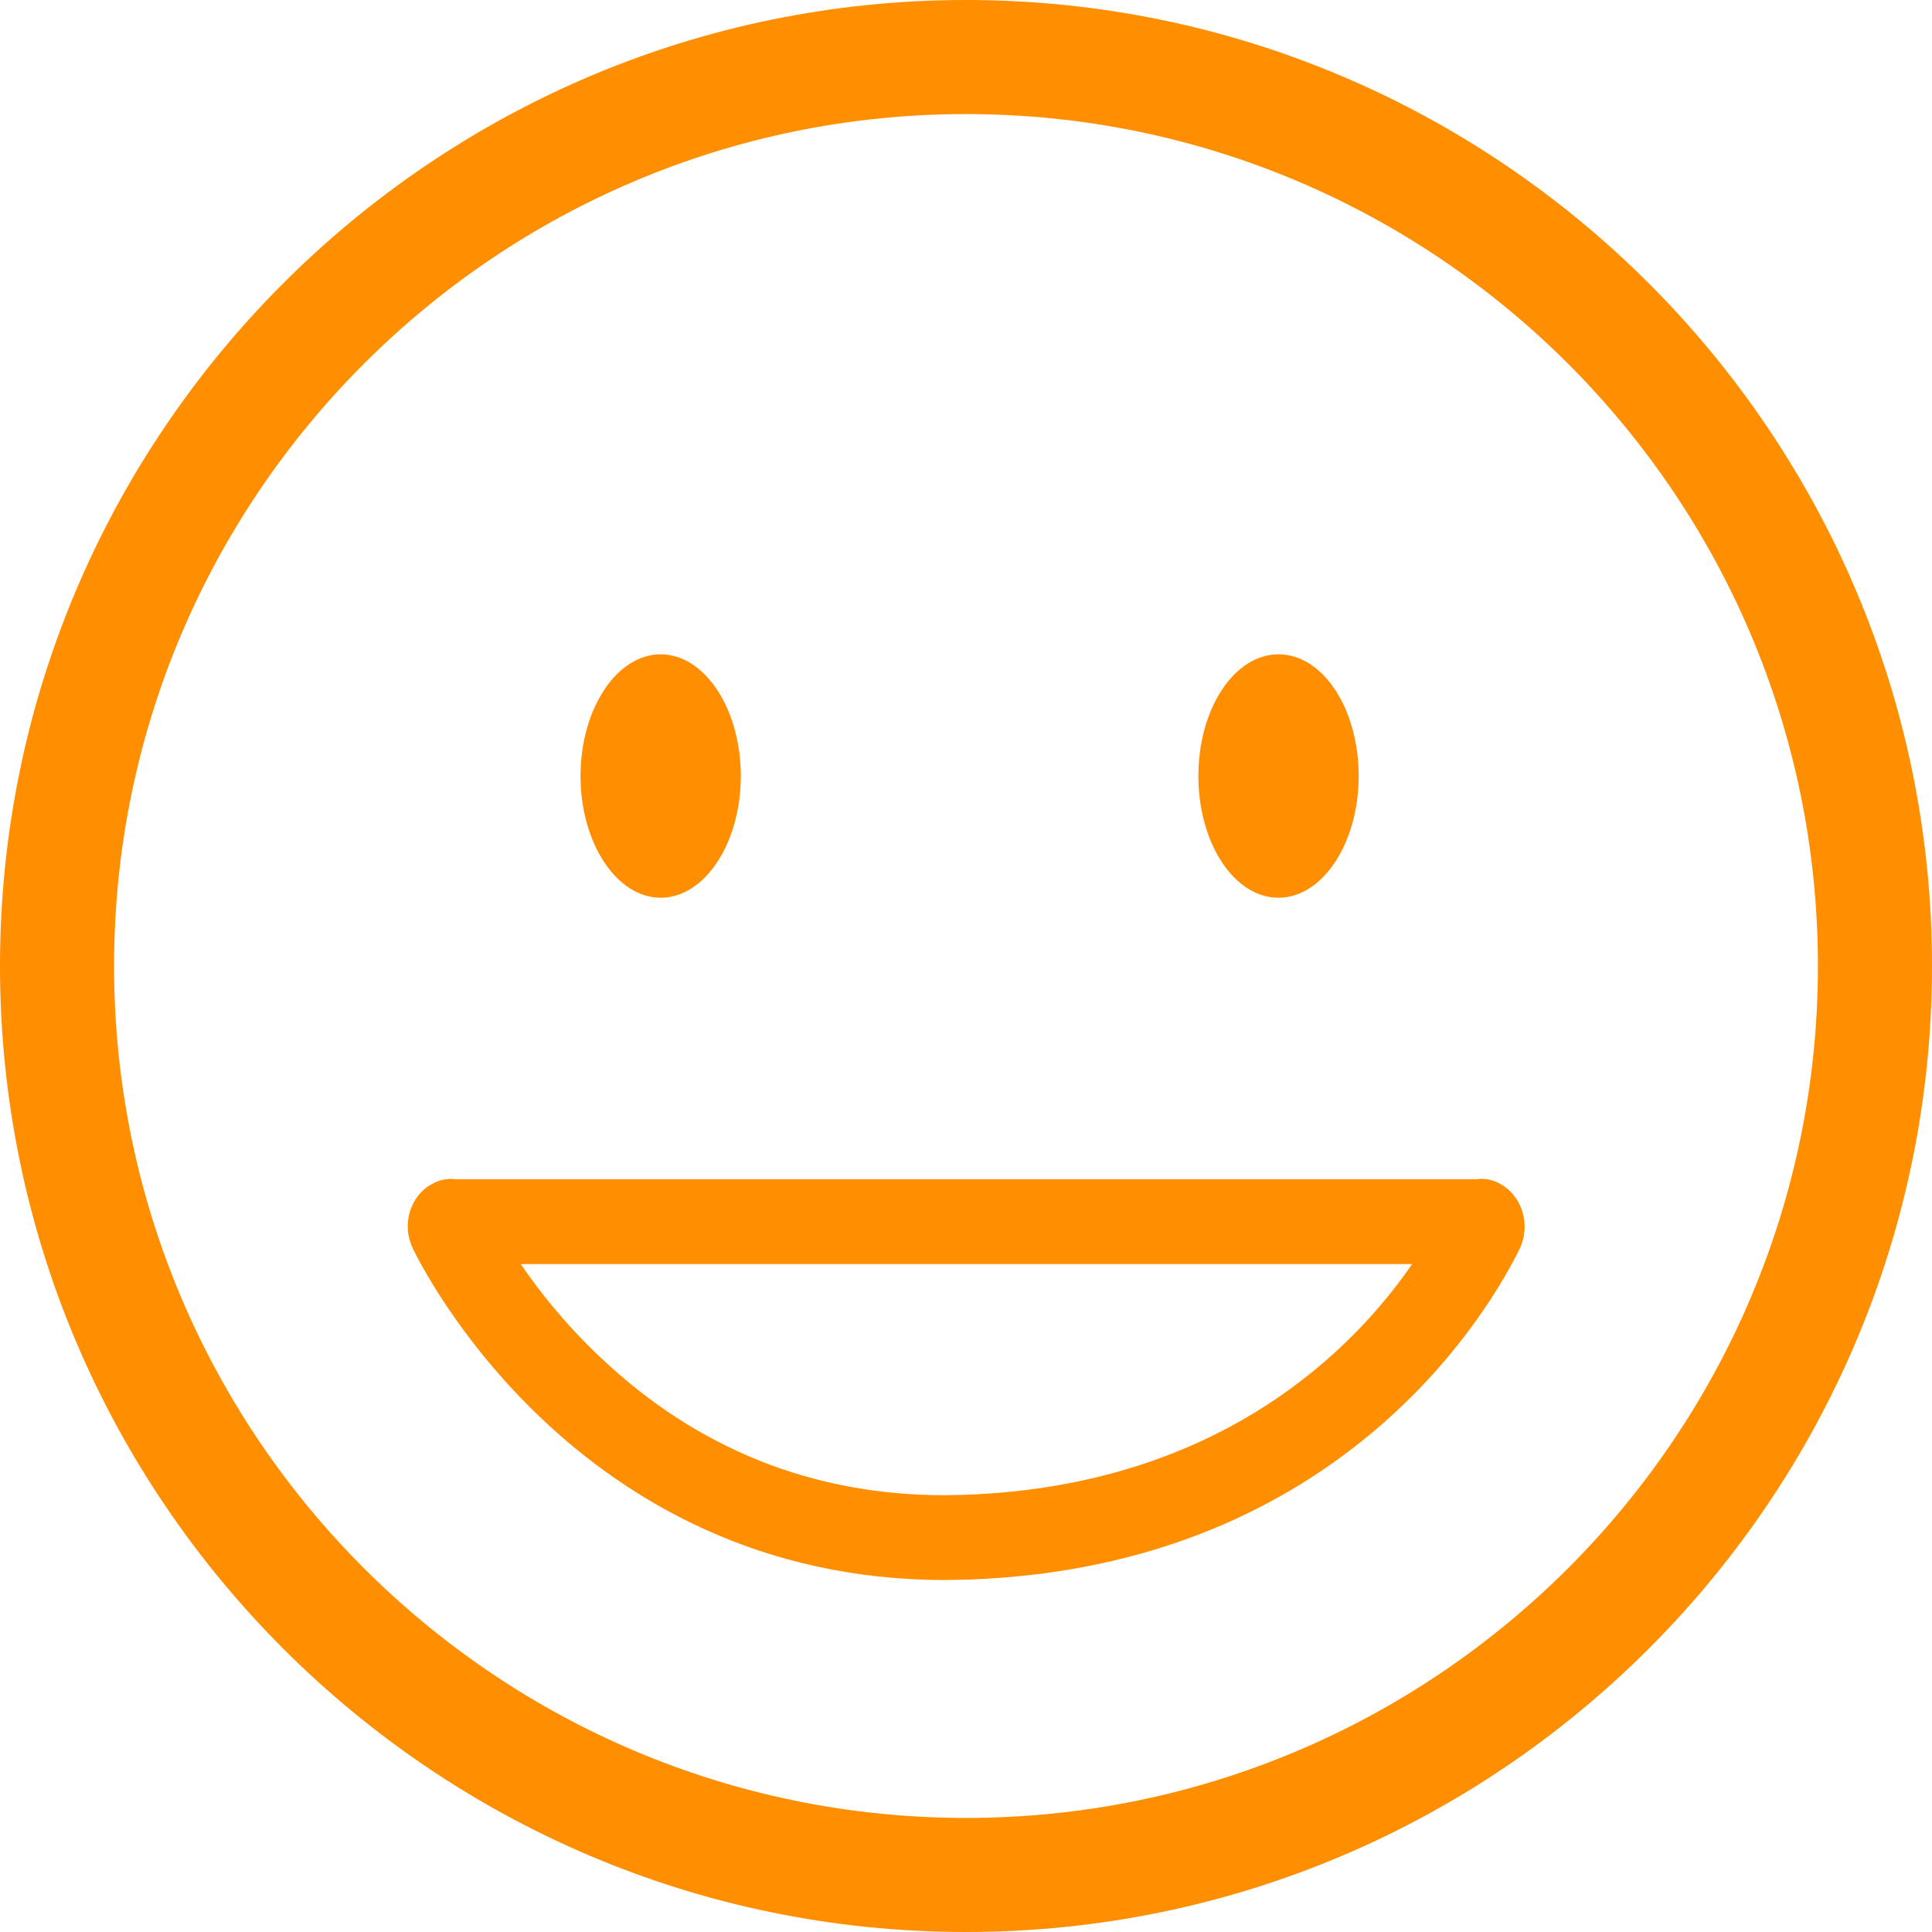 <?xml version="1.0" encoding="utf-8"?>
<!-- Generator: Adobe Illustrator 22.1.0, SVG Export Plug-In . SVG Version: 6.00 Build 0)  -->
<svg version="1.1" id="Layer_1" xmlns="http://www.w3.org/2000/svg" xmlns:xlink="http://www.w3.org/1999/xlink" x="0px" y="0px"
	 viewBox="0 0 455.6 455.6" style="enable-background:new 0 0 455.6 455.6;" xml:space="preserve">
<style type="text/css">
	.st0{display:none;}
	.st1{display:inline;}
	.st2{fill:none;}
	.st3{fill:#FF8F00;}
</style>
<g class="st0">
	<path class="st1" d="M633.7,235.7c0-19.9,16.1-36,36-36v-82.2H250.8v82.2c19.9,0,36,16.1,36,36c0,19.9-16.1,36-36,36V354h418.9
		v-82.2C649.8,271.8,633.7,255.6,633.7,235.7z"/>
</g>
<g class="st0">
	<path class="st1" d="M662.2,107.9l-90.7,90.7l-74.1-74.1L588,33.8c-43.1-15.3-93-5.9-127.5,28.6c-34.5,34.5-43.9,84.4-28.6,127.5
		L251.2,370.6l74.1,74.2l180.7-180.7c43.1,15.3,93,5.9,127.5-28.6C668,200.9,677.5,151,662.2,107.9z"/>
</g>
<g class="st0">
	<path class="st1" d="M587.8,169.6V26.3H332.7v143.3h0.1l-13.3,98h0.1v129.1h11.5v48.5h43v-48.5h172.2v48.5h43.1v-48.5H601V267.6h0
		L587.8,169.6z M373.3,359c-14.8,0-26.9-12-26.9-26.9c0-14.9,12-26.9,26.9-26.9c14.9,0,26.9,12,26.9,26.9
		C400.2,347,388.2,359,373.3,359z M547.2,359c-14.9,0-26.9-12-26.9-26.9c0-14.9,12-26.9,26.9-26.9c14.8,0,26.9,12,26.9,26.9
		C574.1,347,562.1,359,547.2,359z M346.4,261.7l17.5-92.1h8.6H549h7.6l17.6,92.1H346.4z"/>
</g>
<g class="st0">
	<polygon class="st1" points="250.6,26 669.9,235.8 250.6,445.4 	"/>
</g>
<g>
	<path class="st2" d="M141.6,320.1c22.7,21.5,50.1,32.4,81.2,32.5c1.5,0,3.1-0.1,4.7-0.1c60.7-2.1,92.1-34.8,105.5-54.4H122.8
		C127.1,304.4,133.3,312.2,141.6,320.1z"/>
	<path class="st2" d="M227.8,26.9C117,26.9,26.9,117,26.9,227.8c0,110.8,90.1,200.9,200.9,200.9c110.8,0,200.9-90.1,200.9-200.9
		C428.7,117,338.6,26.9,227.8,26.9z M301.5,154.3c10.4,0,18.9,12.9,18.9,28.7s-8.4,28.7-18.9,28.7s-18.9-12.9-18.9-28.7
		S291,154.3,301.5,154.3z M155.8,154.3c10.4,0,18.9,12.9,18.9,28.7s-8.5,28.7-18.9,28.7c-10.4,0-18.9-12.9-18.9-28.7
		S145.4,154.3,155.8,154.3z M358.4,294.3c-6,12.5-40.7,75.1-130.3,78.1c-1.8,0.1-3.5,0.1-5.2,0.1c-87.5,0-124-75.1-125.6-78.3
		c-2.6-5.5-0.6-12.2,4.4-15c1.2-0.7,2.4-1,3.6-1.2v0h0c0.4,0,0.7-0.1,1.1-0.1c0.4,0,0.7,0,1.1,0.1h240.7c0.4,0,0.7-0.1,1.1-0.1
		c1.6,0,3.2,0.4,4.7,1.3C359,282.2,361,288.9,358.4,294.3z"/>
	<path class="st3" d="M301.5,211.7c10.4,0,18.9-12.9,18.9-28.7s-8.4-28.7-18.9-28.7s-18.9,12.9-18.9,28.7S291,211.7,301.5,211.7z"/>
	<path class="st3" d="M227.8,0C102.2,0,0,102.2,0,227.8s102.2,227.8,227.8,227.8c125.6,0,227.8-102.2,227.8-227.8
		C455.6,102.2,353.4,0,227.8,0z M227.8,428.7c-110.8,0-200.9-90.1-200.9-200.9C26.9,117,117,26.9,227.8,26.9
		c110.8,0,200.9,90.1,200.9,200.9C428.7,338.6,338.6,428.7,227.8,428.7z"/>
	<path class="st3" d="M155.8,211.7c10.4,0,18.9-12.9,18.9-28.7s-8.5-28.7-18.9-28.7c-10.4,0-18.9,12.9-18.9,28.7
		S145.4,211.7,155.8,211.7z"/>
	<path class="st3" d="M354,279.3c-1.5-0.9-3.1-1.3-4.7-1.3c-0.4,0-0.7,0-1.1,0.1H107.5c-0.4,0-0.7-0.1-1.1-0.1c-0.4,0-0.7,0-1.1,0.1
		h0v0c-1.2,0.1-2.4,0.5-3.6,1.2c-5,2.8-7,9.5-4.4,15c1.5,3.2,38.1,78.3,125.6,78.3c1.7,0,3.5-0.1,5.2-0.1
		c89.6-3,124.2-65.6,130.3-78.1C361,288.9,359,282.2,354,279.3z M227.5,352.5c-1.6,0-3.2,0.1-4.7,0.1c-31.1,0-58.4-10.9-81.2-32.5
		c-8.3-7.8-14.5-15.7-18.8-22H333C319.6,317.6,288.1,350.4,227.5,352.5z"/>
</g>
</svg>
